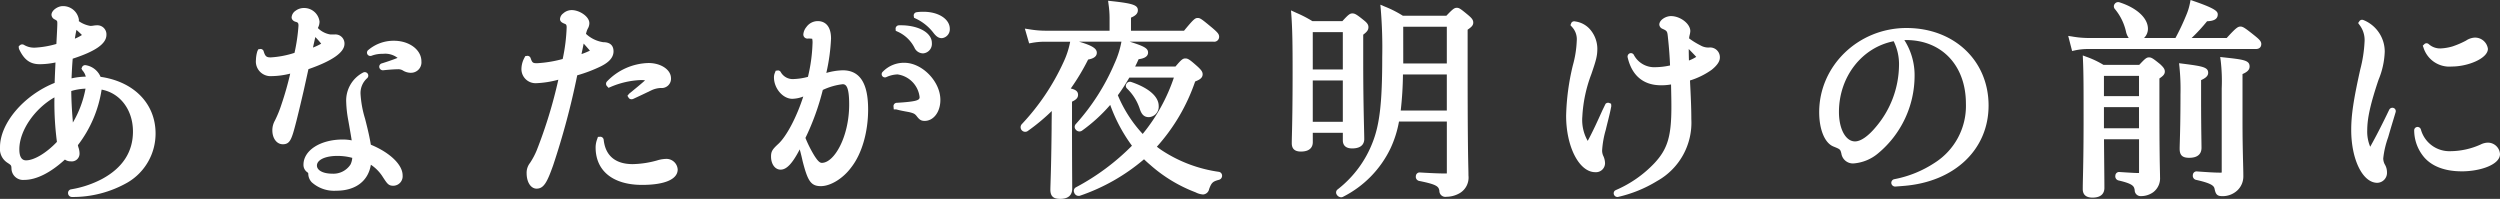 <svg xmlns="http://www.w3.org/2000/svg" preserveAspectRatio="none" width="152.332" height="12.117" viewBox="0 0 431.809 34.347">
	<rect x="0" y="0" width="431.809" height="34.347" fill="#333333" stroke="none"/>
	<title>アセット 1</title>
<g id="レイヤー_2" data-name="レイヤー 2">
	<g id="レイヤー_1-2" data-name="レイヤー 1">
		<path d="M3.884,8.182a3.93,3.93,0,0,0,2.268.54,16.65,16.65,0,0,0,4.067-.756c.108-2.016.18-3.42.18-3.815,0-.756-.036-.864-.684-1.224-.216-.108-.324-.252-.324-.36,0-.432.792-1.008,1.439-1.008a2.285,2.285,0,0,1,2.3,1.872c0,.071-.036.252-.072.468a5.657,5.657,0,0,0,2.556,1.08c.468,0,.72-.108,1.188-.108a1.059,1.059,0,0,1,1.08,1.151c0,1.3-1.908,2.521-5.795,3.744-.144,1.619-.18,2.592-.252,4.428a11.816,11.816,0,0,1,3.564-.469,3.028,3.028,0,0,0-.756-1.871q-.054-.108.108-.108a2.871,2.871,0,0,1,2.268,1.979c5.723.721,9.359,4.392,9.359,9.323a9.25,9.25,0,0,1-4.571,8.027,18.467,18.467,0,0,1-9.4,2.447c-.18,0-.216-.288-.072-.324a18.175,18.175,0,0,0,5.507-1.836c3.672-1.979,5.616-4.931,5.616-8.639,0-4-2.484-7.379-6.335-7.811a20.559,20.559,0,0,1-4.211,10.042,5.544,5.544,0,0,0,.216.828,2.9,2.9,0,0,1,.108.72c0,.576-.36.864-1.008.864a1.379,1.379,0,0,1-1.043-.468c-2.448,2.34-4.932,3.672-6.983,3.672A1.52,1.52,0,0,1,2.48,29.059c-.036-.72-.144-.863-.972-1.4A2.36,2.36,0,0,1,.5,25.424c0-4.067,4.175-8.783,9.431-10.763.036-1.477.108-2.771.18-4.5a14.1,14.1,0,0,1-3.24.433c-1.548,0-2.375-.721-3.131-2.34C3.74,8.182,3.812,8.146,3.884,8.182ZM9.9,15.992C5.936,17.9,2.84,22.147,2.84,25.783c0,1.548.576,2.412,1.656,2.412,1.548,0,3.852-1.332,5.867-3.527A50.434,50.434,0,0,1,9.9,17Zm2.16,4.752a13.169,13.169,0,0,0,.216,1.836,18.622,18.622,0,0,0,3.1-7.775,10.85,10.85,0,0,0-3.563.54C11.8,17.145,11.911,19.053,12.055,20.744Zm.252-13.282A8.64,8.64,0,0,0,14.9,6.13a16.478,16.478,0,0,0-1.98-1.872A24.2,24.2,0,0,0,12.307,7.462Z" fill="#fff"/>
		<path d="M12.428,34.022a.666.666,0,0,1-.669-.6.634.634,0,0,1,.462-.711,17.743,17.743,0,0,0,5.393-1.791c3.551-1.914,5.352-4.673,5.352-8.2,0-3.735-2.2-6.643-5.414-7.242a20.927,20.927,0,0,1-4.1,9.594,3.44,3.44,0,0,0,.146.532,3.439,3.439,0,0,1,.14.9,1.337,1.337,0,0,1-1.508,1.364,1.689,1.689,0,0,1-1.017-.308c-2.466,2.268-4.944,3.512-7.01,3.512A2.011,2.011,0,0,1,1.981,29.1c-.027-.543-.028-.553-.747-1.021A2.829,2.829,0,0,1,0,25.424c0-4.155,4.121-8.98,9.439-11.108.026-.894.063-1.735.106-2.669l.038-.857a13.408,13.408,0,0,1-2.712.3c-1.674,0-2.713-.762-3.584-2.628L3.24,8.254V7.976l.276-.22a.6.6,0,0,1,.592-.021l.017.009a3.44,3.44,0,0,0,2.027.479A16.037,16.037,0,0,0,9.738,7.59C9.825,5.964,9.9,4.527,9.9,4.15c0-.55,0-.55-.427-.786a.943.943,0,0,1-.581-.8c0-.776,1.093-1.508,1.939-1.508a2.756,2.756,0,0,1,2.8,2.372,1.727,1.727,0,0,1-.023.218,4.781,4.781,0,0,0,2.007.83,3.254,3.254,0,0,0,.519-.049,4.216,4.216,0,0,1,.669-.06,1.564,1.564,0,0,1,1.58,1.651c0,1.52-1.854,2.832-5.826,4.119-.1,1.218-.144,2.095-.2,3.4a11.913,11.913,0,0,1,2.455-.3,2.383,2.383,0,0,0-.551-1.053l-.069-.1-.125-.249.14-.311a.6.6,0,0,1,.54-.272l.134.019a3.361,3.361,0,0,1,2.49,2c5.784.837,9.5,4.65,9.5,9.779a9.789,9.789,0,0,1-4.8,8.449,19.024,19.024,0,0,1-9.649,2.525ZM16.7,14.361l.485.055c3.992.447,6.78,3.863,6.78,8.308,0,3.866-2.033,7.006-5.878,9.079a16.078,16.078,0,0,1-1.727.8,15.152,15.152,0,0,0,5.184-1.953,8.707,8.707,0,0,0,4.337-7.6c0-4.68-3.5-8.145-8.921-8.827l-.3-.038-.1-.286a2.316,2.316,0,0,0-.851-1.208,4.3,4.3,0,0,1,.2.99l.05.546H15.4a11.238,11.238,0,0,0-3.423.448l-.668.2.033-.837c.069-1.755.107-2.722.249-4.312l.03-.333.318-.1c4.5-1.417,5.445-2.559,5.445-3.268a.574.574,0,0,0-.58-.651,3.267,3.267,0,0,0-.52.049,2.972,2.972,0,0,1-1.413-.062c.136.142.271.291.406.449l.342.4-.419.319a9.1,9.1,0,0,1-2.721,1.4l-.794.295.161-1.07a23.115,23.115,0,0,1,.588-3.025l.2-.75a1.856,1.856,0,0,0-1.8-1.321,1.355,1.355,0,0,0-.879.429A1.469,1.469,0,0,1,10.9,4.15c0,.39-.063,1.65-.181,3.842l-.019.344-.327.105a16.919,16.919,0,0,1-4.221.78A5.786,5.786,0,0,1,4.8,9.094a2.324,2.324,0,0,0,2.073,1A13.541,13.541,0,0,0,10,9.675l.642-.151-.093,2.168c-.047,1.042-.089,1.969-.114,2.982l-.008.337-.315.118C5,17.053,1,21.574,1,25.424a1.888,1.888,0,0,0,.78,1.813c.916.6,1.152.871,1.2,1.8.053.715.432,1.038,1.228,1.038,1.9,0,4.254-1.255,6.638-3.533l.337-.322.345.313c.336.306.474.338.707.338.508,0,.508-.193.508-.364a2.417,2.417,0,0,0-.093-.6,4.253,4.253,0,0,1-.184-.68l-.086-.392.144-.185a20.013,20.013,0,0,0,4.111-9.8Zm-3.492-9.2c-.115.508-.189.935-.278,1.517a7.043,7.043,0,0,0,1.222-.633C13.854,5.738,13.548,5.46,13.208,5.165ZM4.5,28.7c-.648,0-2.156-.284-2.156-2.912,0-3.822,3.155-8.226,7.338-10.241L10.4,15.2V17a49.77,49.77,0,0,0,.462,7.594l.035.236-.161.175C8.673,27.247,6.226,28.7,4.5,28.7ZM9.4,16.82C5.947,18.794,3.34,22.594,3.34,25.783c0,1.269.389,1.912,1.156,1.912,1.4,0,3.524-1.275,5.338-3.193A51.511,51.511,0,0,1,9.4,17Zm2.592,7.048-.209-1.2a13.761,13.761,0,0,1-.222-1.887c-.166-1.947-.253-3.826-.253-5.435v-.376l.361-.1a11.374,11.374,0,0,1,3.7-.56h.588l-.094.58a19.072,19.072,0,0,1-3.178,7.979Zm.317-8.146c.013,1.5.1,3.208.249,4.979v.014c.009.165.019.311.029.449a18.053,18.053,0,0,0,2.185-5.851A9.733,9.733,0,0,0,12.3,15.723Z" fill="#fff"/>
		<path d="M57.779,6.454A1.072,1.072,0,0,1,59,7.569c0,1.225-2.231,2.664-6.155,4-.324,1.476-.576,2.628-.9,4.067-.36,1.548-.72,3.1-1.224,5.111-.864,3.312-1.044,3.672-1.872,3.672-.756,0-1.3-.828-1.3-1.908a2.924,2.924,0,0,1,.4-1.476,19.853,19.853,0,0,0,1.151-2.88A55.81,55.81,0,0,0,50.8,12.033a14.946,14.946,0,0,1-3.887.612,2.041,2.041,0,0,1-2.2-2.3,5.071,5.071,0,0,1,.216-1.332.075.075,0,0,1,.144,0c.288,1.044.684,1.4,1.692,1.4a16.936,16.936,0,0,0,4.535-.9,32.741,32.741,0,0,0,.756-5.075.992.992,0,0,0-.72-1.116c-.324-.072-.468-.216-.468-.324a1.05,1.05,0,0,1,.5-.756,1.878,1.878,0,0,1,1.116-.359,2.2,2.2,0,0,1,2.2,1.835c0,.612-.252.792-.36,1.3a4.69,4.69,0,0,0,2.735,1.44Zm5.291,6.7a3.911,3.911,0,0,0-1.3,3.06,18.427,18.427,0,0,0,.792,4.391c.612,2.376.828,3.456,1.044,4.752,3.2,1.26,5.436,3.312,5.436,4.932a1.147,1.147,0,0,1-1.08,1.3c-.576,0-.648-.108-1.4-1.26a7.474,7.474,0,0,0-2.916-2.7c-.144,3.06-2.2,4.823-5.58,4.823a5.315,5.315,0,0,1-3.851-1.3,1.685,1.685,0,0,1-.468-1.187.794.794,0,0,0-.324-.576,1.049,1.049,0,0,1-.5-.936c0-2.16,2.735-3.852,6.3-3.852a8.462,8.462,0,0,1,2.124.288c-.144-1.116-.288-1.872-.684-4.14a19.8,19.8,0,0,1-.36-3.168,4.964,4.964,0,0,1,2.664-4.607C63.07,12.933,63.178,13.041,63.07,13.149ZM56.195,7.678A14.688,14.688,0,0,0,54.179,5.41c-.288,1.26-.54,2.3-.792,3.6A12.08,12.08,0,0,0,56.195,7.678Zm2.052,18.754c-2.375,0-4,.863-4,2.159,0,1.152,1.26,1.908,3.168,1.908a3.983,3.983,0,0,0,3.563-1.836,3.987,3.987,0,0,0,.4-1.764A9.991,9.991,0,0,0,58.246,26.432ZM63.934,9.01a6.256,6.256,0,0,1,4.1-1.476c2.375,0,4.247,1.367,4.247,3.06a1.317,1.317,0,0,1-1.368,1.476,2.246,2.246,0,0,1-1.188-.4,2.054,2.054,0,0,0-1.043-.216c-.468,0-1.584.072-2.556.18-.144,0-.18-.18-.036-.216A31.653,31.653,0,0,0,69.477,10.2c-.648-1.008-1.62-1.4-3.348-1.4a5.609,5.609,0,0,0-2.124.359C63.9,9.189,63.826,9.081,63.934,9.01Z" fill="#fff"/>
		<path d="M58.066,32.942a5.777,5.777,0,0,1-4.221-1.46,2.176,2.176,0,0,1-.6-1.523c-.014-.063-.027-.095-.144-.192a1.537,1.537,0,0,1-.684-1.319c0-2.48,2.923-4.352,6.8-4.352a7.959,7.959,0,0,1,1.53.148c-.093-.623-.207-1.269-.395-2.339l-.188-1.075a20.261,20.261,0,0,1-.367-3.254A5.439,5.439,0,0,1,62.7,12.54l.1-.046a.618.618,0,0,1,.724.254.6.6,0,0,1-.088.739,3.435,3.435,0,0,0-1.164,2.722,18.018,18.018,0,0,0,.776,4.27c.565,2.19.8,3.3,1.005,4.514,3.295,1.358,5.489,3.464,5.489,5.291a1.642,1.642,0,0,1-1.58,1.8c-.847,0-1.053-.314-1.822-1.485a6.978,6.978,0,0,0-2.082-2.146C63.6,31.279,61.411,32.942,58.066,32.942Zm-3.825-3.055h0a1.258,1.258,0,0,0,.346.926,4.878,4.878,0,0,0,3.478,1.129c3.144,0,4.948-1.544,5.08-4.347l.038-.8.7.38a8.007,8.007,0,0,1,3.1,2.865c.679,1.034.679,1.034.986,1.034.428,0,.58-.429.58-.8,0-1.189-1.794-3.159-5.119-4.467l-.264-.1-.046-.279c-.217-1.3-.436-2.386-1.035-4.709a18.641,18.641,0,0,1-.807-4.516,5.662,5.662,0,0,1,.076-1,4.735,4.735,0,0,0-.552,2.365,19.512,19.512,0,0,0,.353,3.086l.188,1.07c.261,1.481.379,2.158.5,3.087l.093.72-.706-.169a7.99,7.99,0,0,0-2.007-.274c-3.251,0-5.8,1.473-5.8,3.352,0,.2,0,.286.321.549l.064.056a1.985,1.985,0,0,1-.053-.461c0-1.591,1.807-2.659,4.5-2.659a10.461,10.461,0,0,1,3.28.49l.367.114-.016.384a4.539,4.539,0,0,1-.448,1.967A4.465,4.465,0,0,1,57.419,31,4.175,4.175,0,0,1,54.242,29.888Zm4-2.956c-2.058,0-3.5.683-3.5,1.659,0,.843,1.072,1.408,2.668,1.408a3.521,3.521,0,0,0,3.125-1.576,3.089,3.089,0,0,0,.309-1.156A9.507,9.507,0,0,0,58.246,26.932Zm-9.4-2.016c-1.041,0-1.8-1.013-1.8-2.408a3.4,3.4,0,0,1,.44-1.681A19.653,19.653,0,0,0,48.628,18a53.954,53.954,0,0,0,1.5-5.285,13.715,13.715,0,0,1-3.22.432,2.528,2.528,0,0,1-2.7-2.8,5.5,5.5,0,0,1,.233-1.461l.036-.095.138-.276L45,8.456a.582.582,0,0,1,.519.33c.283.991.529,1.127,1.245,1.127a16.155,16.155,0,0,0,4.105-.786,31.472,31.472,0,0,0,.686-4.688c0-.463-.106-.545-.388-.646-.574-.124-.8-.5-.8-.795a1.5,1.5,0,0,1,.7-1.15,2.374,2.374,0,0,1,1.422-.465,2.672,2.672,0,0,1,2.7,2.335,2.274,2.274,0,0,1-.232,1.006c-.017.04-.035.08-.052.122a3.925,3.925,0,0,0,2.16,1.108h.72A1.567,1.567,0,0,1,59.5,7.569c0,1.472-2.094,2.943-6.227,4.378l-.022.1c-.286,1.3-.522,2.379-.818,3.7-.361,1.553-.722,3.1-1.227,5.122C50.4,23.979,50.152,24.916,48.851,24.916Zm2.608-13.572-.176.8a56.371,56.371,0,0,1-1.708,6.175,20.442,20.442,0,0,1-1.177,2.94,2.415,2.415,0,0,0-.343,1.252c0,.79.35,1.408.8,1.408.4,0,.528,0,1.388-3.3.5-2.008.861-3.553,1.221-5.1.295-1.311.531-2.386.816-3.687l.143-.65.267-.091C56.979,9.635,58.5,8.283,58.5,7.569c0-.286-.082-.615-.724-.615h-.72a2.682,2.682,0,0,1-.9-.169c.166.207.315.408.453.61l.283.413-.414.282a12.5,12.5,0,0,1-2.913,1.387l-.839.317.171-.881c.205-1.055.41-1.944.635-2.917l.357-1.56.07.067c.025-.062.051-.122.077-.182a1.3,1.3,0,0,0,.148-.605,1.727,1.727,0,0,0-1.7-1.335,1.384,1.384,0,0,0-.816.26,1.415,1.415,0,0,0-.212.2,1.491,1.491,0,0,1,1.1,1.6,33.58,33.58,0,0,1-.767,5.18l-.06.279-.271.091a17.413,17.413,0,0,1-4.693.925,2.016,2.016,0,0,1-1.552-.538c.011,1.175.581,1.771,1.7,1.771a14.393,14.393,0,0,0,3.761-.6ZM54.465,6.4c-.141.612-.275,1.2-.406,1.817a10.446,10.446,0,0,0,1.418-.672A13.422,13.422,0,0,0,54.465,6.4Zm16.452,6.173a2.692,2.692,0,0,1-1.41-.448,1.578,1.578,0,0,0-.822-.164c-.434,0-1.514.067-2.5.177h-.007a.633.633,0,0,1-.67-.536.6.6,0,0,1,.465-.662c.968-.3,1.906-.623,2.7-.941a3.5,3.5,0,0,0-2.54-.7,5.141,5.141,0,0,0-1.965.334.591.591,0,0,1-.727-.291.582.582,0,0,1,.2-.728,6.745,6.745,0,0,1,4.4-1.575c2.662,0,4.747,1.563,4.747,3.56A1.8,1.8,0,0,1,70.917,12.569Zm-4.649-.679-.028.009Zm2.67-.927a2.371,2.371,0,0,1,1.014.262c.639.319.694.344.965.344.717,0,.868-.53.868-.976,0-1.411-1.681-2.56-3.747-2.56a5.877,5.877,0,0,0-1.791.261c1.835.02,2.93.511,3.651,1.632l.316.492-.535.236C69.449,10.756,69.2,10.859,68.938,10.964Z" fill="#fff"/>
		<path d="M91.174,10.2c.324.936.576,1.224,1.584,1.224a21.948,21.948,0,0,0,4.859-.827,31.748,31.748,0,0,0,.756-5.868,1,1,0,0,0-.756-1.115c-.324-.145-.4-.216-.4-.324a.864.864,0,0,1,.36-.576,1.732,1.732,0,0,1,1.152-.468c1.188,0,2.556.972,2.556,1.764,0,.288-.036.324-.324.937a8.525,8.525,0,0,0-.324,1.079,6.283,6.283,0,0,0,3.527,1.765c.9,0,1.3.323,1.3,1.079,0,.792-.576,1.477-1.944,2.16a24.592,24.592,0,0,1-4.247,1.584,133.924,133.924,0,0,1-4.211,15.8c-1.044,2.916-1.512,3.672-2.376,3.672-.72,0-1.224-.973-1.224-2.16a2.239,2.239,0,0,1,.5-1.512,12.9,12.9,0,0,0,1.188-2.231,85.159,85.159,0,0,0,3.959-13.1,18.831,18.831,0,0,1-4.464.792,1.931,1.931,0,0,1-2.087-1.944A3.68,3.68,0,0,1,91.03,10.2.075.075,0,0,1,91.174,10.2Zm11.519-1.3c-.756-.863-1.368-1.584-2.2-2.447-.18,1.151-.54,2.735-.72,3.636A15.528,15.528,0,0,0,102.692,8.9Zm1.08,15.3c.324,3.024,2.268,4.644,5.507,4.644A17.009,17.009,0,0,0,113.6,28.2a5.361,5.361,0,0,1,1.368-.252,1.468,1.468,0,0,1,1.584,1.332c0,1.367-2.2,2.159-5.651,2.159-4.715,0-7.523-2.2-7.523-5.976a3.572,3.572,0,0,1,.252-1.295C103.664,24.092,103.736,24.092,103.772,24.2Zm1.439-9.79a9.716,9.716,0,0,1,6.8-3.024c1.836,0,3.348.937,3.384,2.088,0,.792-.4,1.188-1.3,1.225a4.692,4.692,0,0,0-1.764.432c-.972.468-1.944.936-3.2,1.512-.108.036-.18-.036-.108-.108,1.152-.936,1.944-1.583,2.592-2.159.36-.36.468-.54.468-.648,0-.288-.5-.4-1.44-.4a15.061,15.061,0,0,0-5.363,1.224C105.212,14.589,105.14,14.48,105.212,14.409Z" fill="#fff"/>
		<path d="M92.686,32.583c-1,0-1.724-1.119-1.724-2.66a2.713,2.713,0,0,1,.581-1.779A12.6,12.6,0,0,0,92.7,25.973a81.863,81.863,0,0,0,3.738-12.207,16.723,16.723,0,0,1-3.788.6,2.436,2.436,0,0,1-2.587-2.444,4.187,4.187,0,0,1,.521-1.951l.138-.276.381-.054a.582.582,0,0,1,.52.33l.025.061c.278.8.382.887,1.111.887a21.14,21.14,0,0,0,4.429-.729,30.463,30.463,0,0,0,.687-5.466c0-.435-.106-.545-.4-.638-.331-.144-.747-.329-.747-.8a1.308,1.308,0,0,1,.539-.96,2.205,2.205,0,0,1,1.473-.584c1.334,0,3.056,1.1,3.056,2.264a1.822,1.822,0,0,1-.278.951l-.094.2a5.408,5.408,0,0,0-.212.69,5.57,5.57,0,0,0,2.98,1.44h0c1.467,0,1.778.858,1.778,1.579,0,1.343-1.267,2.131-2.22,2.607A25.07,25.07,0,0,1,99.7,13.009a132.075,132.075,0,0,1-4.167,15.572C94.536,31.363,93.965,32.583,92.686,32.583Zm5.1-20.2-.189.809a85.65,85.65,0,0,1-3.985,13.181,13.436,13.436,0,0,1-1.237,2.322,1.743,1.743,0,0,0-.416,1.229c0,.979.381,1.66.724,1.66.491,0,.882-.482,1.905-3.341a132.229,132.229,0,0,0,4.193-15.736l.063-.3.293-.08a24.159,24.159,0,0,0,4.162-1.553c1.489-.744,1.662-1.332,1.662-1.71,0-.323,0-.579-.8-.579a4.588,4.588,0,0,1-1.767-.479l.279.32.8.919-.556.3a16,16,0,0,1-3,1.223l-.811.262.167-.835c.052-.262.12-.581.193-.931.177-.837.4-1.879.522-2.685l.156-1,.107.111a5.439,5.439,0,0,1,.24-.745l.1-.217c.182-.382.182-.382.182-.522,0-.4-1.032-1.264-2.056-1.264a1.253,1.253,0,0,0-.819.341c-.031.026-.058.052-.081.074a1.464,1.464,0,0,1,1.04,1.568,32.539,32.539,0,0,1-.765,5.965l-.06.3-.3.082a22.529,22.529,0,0,1-4.992.845,1.788,1.788,0,0,1-1.617-.644,2.606,2.606,0,0,0-.079.647,1.439,1.439,0,0,0,1.587,1.444,18.809,18.809,0,0,0,4.337-.775Zm3.025-4.855c-.113.591-.243,1.207-.356,1.741l-.016.073a12.858,12.858,0,0,0,1.451-.595C101.531,8.33,101.187,7.937,100.814,7.527ZM110.9,31.935c-5.024,0-8.023-2.421-8.023-6.476a4.057,4.057,0,0,1,.278-1.453l.122-.366.453-.024a.594.594,0,0,1,.518.425l.023.106c.294,2.745,2.026,4.2,5.01,4.2a16.617,16.617,0,0,0,4.188-.63,5.754,5.754,0,0,1,1.5-.27,1.949,1.949,0,0,1,2.084,1.832C117.051,30.966,114.809,31.935,110.9,31.935Zm-6.908-5.259c.544,2.724,2.994,4.259,6.908,4.259,3.559,0,5.151-.833,5.151-1.659a.984.984,0,0,0-1.084-.832,4.9,4.9,0,0,0-1.247.237,17.62,17.62,0,0,1-4.44.662C106.754,29.343,104.943,28.413,103.992,26.676Zm5.085-9.534a.566.566,0,0,1-.5-.261l-.208-.336.3-.365c1.176-.958,1.969-1.606,2.615-2.181.049-.049.09-.093.126-.131a5.834,5.834,0,0,0-.766-.039,14.653,14.653,0,0,0-5.167,1.184l-.369.158-.319-.351a.589.589,0,0,1,.045-.743,10.263,10.263,0,0,1,7.177-3.192c2.132,0,3.838,1.13,3.884,2.572a1.607,1.607,0,0,1-1.776,1.74,4.179,4.179,0,0,0-1.589.393c-.967.466-1.937.933-3.19,1.506A.832.832,0,0,1,109.077,17.142Zm1.57-4.313c.678,0,1.94,0,1.94.9,0,.285-.161.548-.614,1l-.059.052.186-.089a5.219,5.219,0,0,1,1.958-.49c.719-.029.841-.258.841-.727-.024-.759-1.189-1.588-2.884-1.588a9.473,9.473,0,0,0-4.8,1.474A13.582,13.582,0,0,1,110.647,12.829Z" fill="#fff"/>
		<path d="M134.433,12.717a2.856,2.856,0,0,0,2.664,1.44,12.2,12.2,0,0,0,2.879-.469,29.831,29.831,0,0,0,.864-6.119c0-.684,0-.972-.18-1.224-.18-.18-.54-.18-1.116-.18-.216,0-.288-.072-.288-.216a1.765,1.765,0,0,1,.4-.937,1.955,1.955,0,0,1,1.62-.863c1.152,0,1.764.863,1.764,2.52a35.843,35.843,0,0,1-.972,6.623,13.072,13.072,0,0,1,3.492-.647c2.664,0,3.887,2.016,3.887,6.263,0,3.743-1.044,7.415-2.771,9.646-1.332,1.836-3.384,3.1-4.9,3.1-1.3,0-1.764-.468-2.664-3.959-.252-1.188-.5-2.016-.828-3.312-1.439,3.023-2.52,4.427-3.455,4.427-.684,0-1.152-.756-1.152-1.764,0-.684.108-.9,1.08-1.8,1.656-1.512,3.636-5.471,4.751-9.358a7.674,7.674,0,0,1-2.664.684c-1.332,0-2.664-1.584-2.664-3.2a1.519,1.519,0,0,1,.144-.648Q134.378,12.61,134.433,12.717ZM138.572,23.8a21.279,21.279,0,0,0,1.62,3.275c.72,1.152,1.188,1.548,1.764,1.548,2.7,0,5.219-5.111,5.219-10.583,0-2.808-.432-4-1.62-4a12.182,12.182,0,0,0-3.852,1.116A42.514,42.514,0,0,1,138.572,23.8Zm14.254-11.051a4.587,4.587,0,0,1,3.383-1.4c2.844,0,5.724,2.987,5.724,5.9,0,1.764-.972,3.131-2.232,3.131-.432,0-.576-.107-1.044-.72a2.418,2.418,0,0,0-1.548-.792c-.792-.144-1.439-.252-2.231-.468-.072,0-.072-.144.036-.144,3.6-.217,4.427-.469,4.427-1.477,0-2.052-2.3-4.427-4.319-4.427a5.572,5.572,0,0,0-2.124.5C152.79,12.9,152.754,12.825,152.826,12.753Zm2.448-7.883c.4,0,.828,0,1.188.036,2.34.216,4,1.224,4,2.52a1.164,1.164,0,0,1-1.044,1.3c-.432,0-.684-.18-1.043-.756a6.516,6.516,0,0,0-3.132-2.952C155.166,4.979,155.166,4.906,155.274,4.87Zm3.1-2.268a7.2,7.2,0,0,1,1.152-.072c2.268,0,4.031,1.044,4.031,2.448a1.049,1.049,0,0,1-.9,1.115c-.36,0-.648-.216-1.08-.792a8.758,8.758,0,0,0-3.2-2.556A.075.075,0,0,1,158.37,2.6Z" fill="#fff"/>
		<path d="M141.775,32.15c-1.764,0-2.282-.977-3.148-4.334-.161-.758-.318-1.355-.492-2.015-1.289,2.472-2.279,3.5-3.307,3.5-.958,0-1.652-.952-1.652-2.264,0-.9.25-1.248,1.24-2.167,1.439-1.313,3.194-4.666,4.329-8.2a5.4,5.4,0,0,1-1.9.395c-1.626,0-3.164-1.8-3.164-3.7a2,2,0,0,1,.175-.824l.122-.324.4-.054a.555.555,0,0,1,.479.29,2.359,2.359,0,0,0,2.238,1.2,10.782,10.782,0,0,0,2.457-.38,28.037,28.037,0,0,0,.787-5.708,3.111,3.111,0,0,0-.053-.869,4.343,4.343,0,0,0-.743-.034.705.705,0,0,1-.788-.716,2.278,2.278,0,0,1,.52-1.266,2.412,2.412,0,0,1,2-1.034c.681,0,2.264.294,2.264,3.02a33.126,33.126,0,0,1-.813,5.931,11.2,11.2,0,0,1,2.833-.455c2.952,0,4.387,2.212,4.387,6.763,0,3.905-1.075,7.626-2.876,9.952C145.665,30.793,143.485,32.15,141.775,32.15Zm-2.372-5.43c.066.274.132.559.2.867.918,3.563,1.312,3.563,2.174,3.563,1.388,0,3.276-1.215,4.491-2.89,1.654-2.137,2.676-5.716,2.676-9.353,0-5.107-1.81-5.763-3.387-5.763a12.4,12.4,0,0,0-3.359.63l-.8.219.176-.808a35.366,35.366,0,0,0,.96-6.517c0-2.02-.951-2.02-1.264-2.02a1.452,1.452,0,0,0-1.22.663,1.213,1.213,0,0,0-.212.354,1.587,1.587,0,0,1,1.173.324,2.308,2.308,0,0,1,.327,1.578,29.98,29.98,0,0,1-.876,6.227l-.066.3-.3.075a12.653,12.653,0,0,1-3,.483,3.245,3.245,0,0,1-2.371-.826c.217,1.156,1.192,2.237,2.119,2.237a7.344,7.344,0,0,0,2.5-.656l.911-.316-.266.927c-1.172,4.086-3.185,8.029-4.9,9.59-.917.85-.917.95-.917,1.431,0,.709.287,1.264.652,1.264.471,0,1.374-.719,3-4.142l.6-1.257.006.022a42.376,42.376,0,0,0,2.785-7.9l.066-.245.237-.091c2.325-.892,3.229-1.149,4.031-1.149,1.863,0,2.12,2.16,2.12,4.5,0,5.8-2.726,11.083-5.719,11.083-.895,0-1.5-.683-2.188-1.783C139.644,27.141,139.522,26.932,139.4,26.721Zm-.286-2.9a20.932,20.932,0,0,0,1.5,3c.677,1.084,1.024,1.308,1.336,1.308,2.138,0,4.719-4.5,4.719-10.083,0-3.071-.538-3.5-1.12-3.5a11.05,11.05,0,0,0-3.436.992A42.657,42.657,0,0,1,139.118,23.824Zm20.583-2.94c-.674,0-.943-.265-1.441-.916-.269-.29-.4-.4-1.268-.609l-.211-.037c-.678-.122-1.267-.229-1.97-.417h-.434l-.05-.561a.578.578,0,0,1,.586-.583c3.537-.214,3.927-.475,3.927-.977a4.459,4.459,0,0,0-3.819-3.927,5.068,5.068,0,0,0-1.946.472.581.581,0,0,1-.706-.218.571.571,0,0,1,.1-.712l.033-.03a5.06,5.06,0,0,1,3.7-1.52c3.083,0,6.224,3.231,6.224,6.4C162.433,19.323,161.259,20.884,159.7,20.884Zm-2.007-2.373a2.521,2.521,0,0,1,1.332.815c.429.558.457.558.675.558.971,0,1.732-1.155,1.732-2.631,0-2.626-2.685-5.4-5.224-5.4a5.025,5.025,0,0,0-.71.044,5.532,5.532,0,0,1,4.342,4.891C159.841,17.843,159.112,18.279,157.694,18.511Zm-2.711.247-.039,0C154.944,18.754,154.97,18.759,154.983,18.758Zm4.43-9.536a1.646,1.646,0,0,1-1.468-.991,6,6,0,0,0-2.912-2.761l-.318-.142-.027-.414a.6.6,0,0,1,.426-.519l.159-.025c.413,0,.862,0,1.237.039,2.658.245,4.446,1.457,4.446,3.017A1.647,1.647,0,0,1,159.413,9.222Zm-2.451-3.75A7.923,7.923,0,0,1,158.8,7.713c.318.509.441.509.612.509.354,0,.544-.41.544-.8C159.957,6.533,158.727,5.749,156.962,5.472Zm5.691,1.122c-.611,0-1.034-.4-1.48-.992A8.261,8.261,0,0,0,158.151,3.2l-.281-.137-.054-.385a.581.581,0,0,1,.331-.519l.153-.048a7.679,7.679,0,0,1,1.223-.077c2.583,0,4.531,1.268,4.531,2.948A1.539,1.539,0,0,1,162.653,6.594ZM159.89,3.04a9.933,9.933,0,0,1,2.067,1.941c.459.612.613.612.7.612.161,0,.4-.259.4-.615C163.053,3.955,161.691,3.139,159.89,3.04Z" fill="#fff"/>
		<path d="M184.658,21.284c0,6.839.036,10.259.036,11.339,0,.827-.5,1.224-1.547,1.224-.936,0-1.224-.216-1.224-1.08,0-.756.144-3.348.216-10.511,0-1.439.036-2.88.036-4.319a32.454,32.454,0,0,1-5,4.319c-.216.144-.54-.252-.36-.432a40.112,40.112,0,0,0,7.343-10.907,15.159,15.159,0,0,0,1.152-3.491c2.556.684,3.635,1.188,3.635,1.691,0,.36-.4.576-1.332.721a38.218,38.218,0,0,1-3.528,5.795c1.368.252,1.62.4,1.62.756,0,.288-.18.468-1.044.864ZM204.744,5.806c1.656-2.016,1.908-2.2,2.124-2.2.252,0,.5.18,2.232,1.62.792.684.972.9.972,1.115s-.108.36-.468.36h-28.94a12.916,12.916,0,0,0-2.556.216l-.4-1.368a17.343,17.343,0,0,0,2.916.252h11.519V3.07a17.1,17.1,0,0,0-.18-2.376c3.671.4,4.067.685,4.067,1.08,0,.324-.252.576-1.188.936v3.1ZM203.268,12c1.08-1.3,1.26-1.4,1.476-1.4.252,0,.468.107,1.8,1.3.54.5.684.72.684.936,0,.324-.252.5-1.187.863a31.824,31.824,0,0,1-6.947,11.7,13.736,13.736,0,0,0,1.44,1.08,24.666,24.666,0,0,0,9.935,3.707c.18.036.144.36-.036.4a2.4,2.4,0,0,0-2.052,1.907c-.144.468-.324.612-.576.612a2.868,2.868,0,0,1-1.08-.324,25.165,25.165,0,0,1-7.739-4.68c-.468-.4-.936-.828-1.368-1.26a32.912,32.912,0,0,1-11.267,6.516c-.252.071-.5-.433-.288-.54a40.461,40.461,0,0,0,10.115-7.6,27.882,27.882,0,0,1-4.248-8.062,27.461,27.461,0,0,1-5.363,5.039c-.216.145-.576-.216-.4-.4a38.165,38.165,0,0,0,6.8-10.655,16.354,16.354,0,0,0,1.188-3.707c2.916.9,3.635,1.224,3.635,1.655,0,.36-.432.576-1.476.685-.324.756-.684,1.512-1.08,2.231Zm-8.495.9a32.254,32.254,0,0,1-2.268,3.491,23.065,23.065,0,0,0,4.9,7.487A31.208,31.208,0,0,0,203.448,12.9Zm2.556,5.723a9.092,9.092,0,0,0-2.34-3.707c-.108-.108.072-.324.216-.288,2.916.972,4.428,2.34,4.428,3.671a1.318,1.318,0,0,1-1.188,1.44C197.9,19.736,197.617,19.484,197.329,18.62Z" fill="#fff"/>
	<path d="M183.147,34.347c-.9,0-1.724-.191-1.724-1.58,0-.216.011-.58.03-1.153.047-1.476.135-4.223.186-9.362,0-.717.009-1.439.018-2.161,0-.306.008-.61.011-.916a34.325,34.325,0,0,1-4.206,3.489.792.792,0,0,1-1-1.192A39.662,39.662,0,0,0,183.7,10.718a14.709,14.709,0,0,0,1.118-3.377l.023-.135h-4.174a12.416,12.416,0,0,0-2.468.208l-.443.079-.739-2.552.773.118a16.869,16.869,0,0,0,2.84.246h11.019V3.07a16.484,16.484,0,0,0-.176-2.313l-.079-.628.628.068c3.67.4,4.514.691,4.514,1.577,0,.652-.549,1-1.188,1.273V5.306h9.163c1.65-2,1.915-2.2,2.36-2.2s.7.2,2.552,1.736c.837.723,1.151,1.037,1.151,1.5a.849.849,0,0,1-.968.86H195.136c2.5.79,3.161,1.137,3.161,1.875,0,.84-.986,1.064-1.632,1.148-.194.441-.393.865-.6,1.268h6.966c1-1.188,1.271-1.4,1.709-1.4.458,0,.776.213,2.133,1.423.579.54.851.871.851,1.309,0,.681-.6.976-1.292,1.246a32.643,32.643,0,0,1-6.613,11.269,11.856,11.856,0,0,0,.981.707,23.946,23.946,0,0,0,9.745,3.635.662.662,0,0,1,.538.665.717.717,0,0,1-.557.715c-1.047.277-1.271.486-1.681,1.591a1.141,1.141,0,0,1-1.044.938,3.228,3.228,0,0,1-1.29-.37,25.369,25.369,0,0,1-7.855-4.755c-.348-.294-.709-.619-1.058-.955a33.878,33.878,0,0,1-11.083,6.3.808.808,0,0,1-.976-.545.7.7,0,0,1,.3-.914,39.986,39.986,0,0,0,9.676-7.182,27.555,27.555,0,0,1-3.754-7.049,28.022,28.022,0,0,1-4.9,4.465.791.791,0,0,1-1.052-.2.705.705,0,0,1,.011-.961,37.6,37.6,0,0,0,6.695-10.493,15.843,15.843,0,0,0,1.158-3.6l.023-.13h-7.314c2.268.666,3.063,1.18,3.063,1.911,0,.812-.909,1.065-1.5,1.173a38.31,38.31,0,0,1-3,5c.744.176,1.26.431,1.26,1.094,0,.574-.4.869-1.044,1.182v3.714c0,4.893.018,8.035.029,9.822l.007,1.517C185.194,33.267,184.928,34.347,183.147,34.347Zm-.472-17.681v1.271c0,.722-.009,1.444-.018,2.166s-.018,1.436-.018,2.153c-.052,5.155-.14,7.909-.187,9.39-.018.558-.029.911-.029,1.121,0,.525,0,.58.724.58,1.047,0,1.047-.436,1.047-.724l-.007-1.511c-.011-1.789-.029-4.933-.029-9.828V16.933l.292-.134a2.411,2.411,0,0,0,.764-.433c-.033.023-.305-.073-1.222-.241l-.785-.145.473-.644a37.545,37.545,0,0,0,3.482-5.72l.115-.233.258-.04c.775-.12.911-.258.924-.272A9.782,9.782,0,0,0,185.69,8.05a17.262,17.262,0,0,1-1.079,3.07,40.747,40.747,0,0,1-5.924,9.363,29.713,29.713,0,0,0,3.122-2.888Zm3.648,16.564-.021.012Zm11.311-7.094.336.337c.431.431.893.856,1.337,1.231a24.475,24.475,0,0,0,7.585,4.591,2.556,2.556,0,0,0,.906.295,1.517,1.517,0,0,0,.1-.259,3.012,3.012,0,0,1,1.368-1.864,24.168,24.168,0,0,1-9.017-3.586,13.935,13.935,0,0,1-1.483-1.112l-.406-.343.367-.384a31.534,31.534,0,0,0,6.837-11.52l.077-.219.216-.083a2.711,2.711,0,0,0,.88-.426,3.677,3.677,0,0,0-.538-.541,9.239,9.239,0,0,0-1.458-1.161,14.065,14.065,0,0,0-1.092,1.224l-.067.08h.545l-.206.65A31.812,31.812,0,0,1,197.781,24.2l-.349.408-.382-.376a21.581,21.581,0,0,1-3.914-5.359,24.379,24.379,0,0,0,3.431,6.021l.274.341-.3.317a39.078,39.078,0,0,1-8.021,6.41,31.373,31.373,0,0,0,8.764-5.5ZM210.3,30.088l-.029.008ZM193.078,16.453a22.645,22.645,0,0,0,4.292,6.681,30.777,30.777,0,0,0,5.387-9.736h-7.693A32.361,32.361,0,0,1,193.078,16.453Zm-15.9,5.711-.007.007Zm9.37-.049-.014.015Zm7.993-14.048a17.481,17.481,0,0,1-1.111,3.269A39.633,39.633,0,0,1,188,20.44a26.564,26.564,0,0,0,3.546-3.611l.4-.491-.007-.017.171-.23a31.52,31.52,0,0,0,2.233-3.438l.087-.156H194.4l.408-.741c.362-.658.718-1.395,1.059-2.188l.116-.27.292-.03a3.33,3.33,0,0,0,.957-.2A15.675,15.675,0,0,0,194.541,8.067ZM178.406,6.158l.058.2c.3-.046.576-.079.841-.1C179.01,6.231,178.717,6.2,178.406,6.158Zm26.656.048h4.377c-.191-.187-.531-.48-.667-.6a17.662,17.662,0,0,0-1.919-1.5c-.162.114-1.3,1.5-1.723,2.015Zm-12.417,0h1.7V2.366l.321-.123c.769-.295.86-.447.868-.464a13.818,13.818,0,0,0-3-.518,14.929,14.929,0,0,1,.109,1.809Zm5.8,14.03c-.913,0-1.3-.578-1.587-1.448a8.557,8.557,0,0,0-2.216-3.516.634.634,0,0,1-.094-.773.71.71,0,0,1,.78-.359c3.067,1.021,4.806,2.532,4.806,4.156A1.808,1.808,0,0,1,198.444,20.236Zm-2.192-4.678a10.417,10.417,0,0,1,1.544,2.885l.006.019c.258.774.419.774.642.774.386,0,.688-.413.688-.94C199.132,17.341,198.077,16.354,196.252,15.559Z" fill="#fff"/>
<path d="M226.252,24.56c0,.756-.5,1.116-1.548,1.116-.864,0-1.08-.324-1.08-.937,0-1.331.144-4,.144-12.311,0-4.823-.036-7.307-.216-9.826A21.343,21.343,0,0,1,226.54,4.15h5.543c1.116-1.224,1.3-1.332,1.512-1.332.252,0,.468.108,1.583,1.008.54.432.684.612.684.864,0,.288-.108.468-.9,1.044v4.751c0,8.063.18,12.347.18,13.534,0,.756-.54,1.116-1.584,1.116-.756,0-1.116-.252-1.116-.9v-1.8h-6.191Zm6.191-19.51h-6.191V12.5h6.191Zm-6.191,16.486h6.191V13.4h-6.191Zm14.974-1.044a18.987,18.987,0,0,1-1.476,4.859,17.662,17.662,0,0,1-8.027,8.207c-.216.107-.576-.288-.4-.432a19.363,19.363,0,0,0,6.263-8.459c1.224-3.168,1.655-7.056,1.655-14.795a80.986,80.986,0,0,0-.251-8.278,18.67,18.67,0,0,1,3.167,1.619h7.883c1.152-1.224,1.368-1.367,1.584-1.367s.432.144,1.656,1.151c.54.468.684.648.684.9s-.144.4-.972.972V11.1c0,16.413.144,17.6.144,19.222a2.634,2.634,0,0,1-1.3,2.627,4.123,4.123,0,0,1-2.016.54c-.54,0-.647-.107-.72-.611-.18-1.116-.864-1.513-3.924-2.124-.18-.036-.18-.468,0-.468,2.376.144,3.563.18,4.571.18.469,0,.648-.18.648-.684V20.492Zm.611-8.135a60.784,60.784,0,0,1-.468,7.234H250.4V12.357ZM250.4,4.114h-8.531v7.343H250.4Z" fill="#fff"/>
<path d="M231.64,34.076a.912.912,0,0,1-.735-.435.666.666,0,0,1,.109-.905,18.821,18.821,0,0,0,6.109-8.251c1.2-3.1,1.621-6.921,1.621-14.612a81.123,81.123,0,0,0-.25-8.233l-.074-.828.766.322a19.056,19.056,0,0,1,3.115,1.58h7.525c1.1-1.158,1.382-1.367,1.8-1.367s.669.191,1.974,1.266c.543.47.866.785.866,1.286s-.324.777-.972,1.232V11.1c0,12.483.083,16.147.123,17.908.013.557.021.923.021,1.313a3.12,3.12,0,0,1-1.531,3.051,4.629,4.629,0,0,1-2.28.616,1.034,1.034,0,0,1-1.215-1.04c-.12-.748-.456-1.092-3.526-1.705a.725.725,0,0,1-.532-.828.647.647,0,0,1,.63-.63c2.486.149,3.622.18,4.571.18a.681.681,0,0,0,.143-.012c0-.016.006-.07.006-.172V20.992h-8.266A18.567,18.567,0,0,1,240.2,25.57,18.148,18.148,0,0,1,231.958,34,.7.7,0,0,1,231.64,34.076Zm.01-.568-.007.006Zm16.227-2.585A2.242,2.242,0,0,1,249.6,32.8a1.9,1.9,0,0,0,.036.192,1.012,1.012,0,0,1,.19,0,3.668,3.668,0,0,0,1.75-.464,2.153,2.153,0,0,0,1.062-2.2c0-.384-.008-.743-.021-1.291-.04-1.764-.123-5.436-.123-17.931V4.608l.215-.148a5.391,5.391,0,0,0,.77-.6c-.027-.017-.128-.143-.523-.485a11.84,11.84,0,0,0-1.352-1.032c-.126.074-.9.9-1.2,1.213l-.055.058h.551V29.779a1.043,1.043,0,0,1-1.148,1.184C249.24,30.963,248.671,30.954,247.877,30.923ZM239.562,2.384c.157,2.034.184,3.729.184,7.489,0,7.829-.442,11.748-1.689,14.976a19.14,19.14,0,0,1-4.733,7.176,16.839,16.839,0,0,0,5.977-6.891,18.361,18.361,0,0,0,1.435-4.732l.14-.876a59.288,59.288,0,0,0,.463-7.175l.036-.894V3.614h.484A16.919,16.919,0,0,0,239.562,2.384Zm2.376,16.708H249.9V12.857h-7.576A60.563,60.563,0,0,1,241.938,19.092Zm.436-8.135H249.9V4.614h-7.531ZM224.7,26.176c-1.063,0-1.58-.47-1.58-1.437,0-.383.012-.876.029-1.58.043-1.794.115-4.8.115-10.73,0-4.7-.031-7.224-.214-9.79l-.061-.842.969.443a20.763,20.763,0,0,1,2.721,1.41h5.18c1.047-1.141,1.307-1.332,1.732-1.332s.73.178,1.9,1.118c.525.42.87.734.87,1.254s-.29.837-.9,1.3v4.5c0,5.82.1,9.713.146,11.8.021.826.034,1.4.034,1.729,0,.6-.271,1.616-2.084,1.616-1.335,0-1.616-.762-1.616-1.4v-1.3h-5.191V24.56C226.752,25.163,226.486,26.176,224.7,26.176Zm-.6-22.77c.137,2.331.162,4.811.162,9.022,0,5.945-.072,8.955-.115,10.754-.017.693-.028,1.179-.028,1.557,0,.335,0,.437.58.437,1.048,0,1.048-.371,1.048-.616V4.55h.484A17.226,17.226,0,0,0,224.106,3.406Zm8.837,18.529v2.3c0,.25,0,.4.616.4,1.084,0,1.084-.4,1.084-.616,0-.327-.014-.891-.034-1.705-.051-2.1-.146-6-.146-11.829V5.479l.206-.149c.694-.5.694-.593.694-.64s-.1-.154-.5-.474a5.444,5.444,0,0,0-1.271-.9,13.68,13.68,0,0,0-1.143,1.169l-.057.063h.548Zm-6.191-.9h5.191V13.9h-5.191Zm0-9.035h5.191V5.55h-5.191Z" fill="#fff"/>
<path d="M271.946,4.187a3.652,3.652,0,0,1,2.447,1.367A4.692,4.692,0,0,1,275.4,8.361c0,1.225-.181,1.872-1.009,4.284a24.609,24.609,0,0,0-1.583,7.486c0,2.448.359,3.672,1.476,5.147,1.224-2.124,2.3-4.607,3.384-6.983.071-.071.144-.071.144.036-.252,1.3-.611,2.556-.936,3.96a16.771,16.771,0,0,0-.648,3.672,2.683,2.683,0,0,0,.288,1.26,2.633,2.633,0,0,1,.216.936,1.071,1.071,0,0,1-1.187,1.08c-2.483,0-4.535-4.176-4.535-9.251a40.276,40.276,0,0,1,1.151-8.6,19.032,19.032,0,0,0,.685-4.355,3.577,3.577,0,0,0-.973-2.735C271.8,4.222,271.837,4.15,271.946,4.187Zm9.827,5.543a4.468,4.468,0,0,0,4.211,2.376,13.358,13.358,0,0,0,2.988-.4c-.036-1.439-.181-3.455-.36-5.075-.145-1.512-.252-1.655-1.3-2.124-.108-.071-.216-.144-.216-.252,0-.432.792-.972,1.512-.972,1.368,0,2.844,1.116,2.844,2.088a4.408,4.408,0,0,1-.145.756,3.6,3.6,0,0,0-.071.756,14.513,14.513,0,0,0,2.231,1.4,3.212,3.212,0,0,0,1.691.432c.9,0,1.4.432,1.4,1.224,0,.5-.432,1.08-1.224,1.728a13.546,13.546,0,0,1-3.96,1.872c.145,2.771.252,5,.252,7.02a11.05,11.05,0,0,1-5.651,10.259,21.863,21.863,0,0,1-6.623,2.7c-.108,0-.18-.144-.108-.216a20.623,20.623,0,0,0,6.876-4.787c2.375-2.556,3.06-4.859,3.06-10.079,0-1.368-.036-2.556-.072-4.464a8.771,8.771,0,0,1-2.231.252c-2.772,0-4.571-1.512-5.256-4.391C281.592,9.693,281.7,9.621,281.773,9.729Zm9.467,1.439a7.832,7.832,0,0,0,2.483-1.26c-.756-.9-1.62-1.691-2.52-2.7C291.167,8.506,291.2,9.621,291.24,11.169Z" fill="#fff"/>
<path d="M279.424,34.022h-.063a.638.638,0,0,1-.587-.4.613.613,0,0,1,.123-.67l.145-.1a20.147,20.147,0,0,0,6.72-4.674c2.271-2.442,2.927-4.627,2.927-9.739,0-.987-.019-1.88-.043-3.019l-.017-.834a9.146,9.146,0,0,1-1.744.141c-3.014,0-5-1.651-5.742-4.775a.612.612,0,0,1,.327-.728.578.578,0,0,1,.72.227l0,.006a3.985,3.985,0,0,0,3.791,2.147,12.08,12.08,0,0,0,2.476-.3c-.05-1.365-.183-3.162-.345-4.621-.127-1.329-.127-1.329-1-1.723a.857.857,0,0,1-.511-.708c0-.793,1.106-1.472,2.012-1.472,1.625,0,3.344,1.33,3.344,2.588a2.992,2.992,0,0,1-.107.653l-.049.211a2.86,2.86,0,0,0-.053.4,13.5,13.5,0,0,0,1.948,1.2,2.733,2.733,0,0,0,1.468.379,1.688,1.688,0,0,1,1.9,1.724c0,.658-.447,1.33-1.407,2.114A13.163,13.163,0,0,1,291.9,13.9c.134,2.576.233,4.724.233,6.669a11.534,11.534,0,0,1-5.89,10.685,22.422,22.422,0,0,1-6.761,2.758ZM289.6,13.351l.041,2.05c.024,1.147.043,2.046.043,3.04,0,5.352-.746,7.786-3.193,10.42a18.668,18.668,0,0,1-3.458,2.938,17.5,17.5,0,0,0,2.678-1.4,10.617,10.617,0,0,0,5.421-9.838c0-2.015-.109-4.264-.251-6.993l-.02-.378.357-.122a13.117,13.117,0,0,0,3.823-1.8c.887-.726,1.021-1.144,1.021-1.326,0-.357-.107-.724-.9-.724a3.547,3.547,0,0,1-1.74-.4c.234.25.463.5.684.766l.334.4-.41.318a8.381,8.381,0,0,1-2.62,1.336l-.653.235-.029-1.233c-.031-1.28-.056-2.292-.023-3.445l.035-1.258.082.092.054-.231a2.72,2.72,0,0,0,.081-.425c0-.656-1.212-1.588-2.344-1.588a1.464,1.464,0,0,0-.9.349c1.063.513,1.242.875,1.394,2.451.184,1.655.326,3.664.362,5.11l.01.409-.4.091c-2.912.666-4.705.578-6.146-.449a4.37,4.37,0,0,0,3.946,1.981A8.241,8.241,0,0,0,289,13.489Zm2.085-4.887c0,.63.017,1.268.034,1.988a6.877,6.877,0,0,0,1.263-.628c-.3-.335-.621-.664-.954-1.006Zm-9.575,1.253v0Zm-6.568,20.022c-2.776,0-5.035-4.374-5.035-9.751a40.559,40.559,0,0,1,1.161-8.7,18.315,18.315,0,0,0,.675-4.256,3.1,3.1,0,0,0-.849-2.406l-.244-.279.165-.409a.565.565,0,0,1,.629-.238,4.118,4.118,0,0,1,2.734,1.543,5.159,5.159,0,0,1,1.12,3.122c0,1.3-.2,2-1.036,4.446a24.055,24.055,0,0,0-1.556,7.324,7.23,7.23,0,0,0,.931,4.2c.894-1.645,1.724-3.48,2.529-5.264l.546-1.129a.6.6,0,0,1,.653-.154l.309.128.035.416c-.167.908-.366,1.706-.573,2.534-.125.5-.253,1.008-.375,1.538a16.286,16.286,0,0,0-.636,3.56,2.2,2.2,0,0,0,.248,1.063,3.228,3.228,0,0,1,.256,1.133A1.566,1.566,0,0,1,275.545,29.739ZM272.96,5.01a4.459,4.459,0,0,1,.386,2.02,19.612,19.612,0,0,1-.7,4.468,39.684,39.684,0,0,0-1.139,8.491c0,4.743,1.848,8.751,4.035,8.751a.6.6,0,0,0,.688-.58,2.142,2.142,0,0,0-.187-.768,3.1,3.1,0,0,1-.317-1.428,16.09,16.09,0,0,1,.611-3.565c-.519,1.087-1.055,2.147-1.621,3.131l-.377.653-.455-.6c-1.194-1.578-1.577-2.9-1.577-5.449a24.937,24.937,0,0,1,1.608-7.645c.81-2.358.983-2.973.983-4.126a4.206,4.206,0,0,0-.9-2.5A3.151,3.151,0,0,0,272.96,5.01Z" fill="#fff"/>
<path d="M327.317,31.435a19.74,19.74,0,0,0,7.091-2.88A12.146,12.146,0,0,0,340.059,17.9c0-6.8-4.428-11.482-10.835-11.482a7.621,7.621,0,0,0-1.187.072,10.95,10.95,0,0,1,2.159,6.623c0,4.967-2.483,10.223-6.083,12.958a6.99,6.99,0,0,1-3.923,1.656,1.517,1.517,0,0,1-1.656-1.332c-.252-.972-.324-1.008-1.655-1.548-1.3-.5-2.16-2.735-2.16-5.472,0-7.7,6.515-14.038,14.578-14.038,7.883,0,13.679,5.472,13.679,12.887,0,7.595-5.9,12.742-14.219,13.39q-.647.054-1.4.108C327.136,31.723,327.1,31.471,327.317,31.435ZM317.13,19.34c0,3.24,1.367,5.58,3.275,5.58,1.188,0,2.592-.973,4.067-2.772a17.1,17.1,0,0,0,4.031-10.69,9.361,9.361,0,0,0-1.151-4.9C321.377,7.534,317.13,12.861,317.13,19.34Z" fill="#fff"/>
<path d="M327.386,32.222a.673.673,0,0,1-.713-.594.643.643,0,0,1,.543-.684,19.146,19.146,0,0,0,6.909-2.8A11.631,11.631,0,0,0,339.559,17.9c0-6.569-4.153-10.982-10.335-10.982-.105,0-.2,0-.3,0a11.26,11.26,0,0,1,1.771,6.193,17.432,17.432,0,0,1-6.28,13.356,7.456,7.456,0,0,1-4.226,1.758,2.011,2.011,0,0,1-2.139-1.7c-.192-.74-.192-.74-1.36-1.215-1.5-.582-2.473-2.913-2.473-5.935,0-8.017,6.764-14.538,15.078-14.538,8.216,0,14.179,5.63,14.179,13.387,0,7.623-5.9,13.2-14.68,13.888-.431.036-.9.073-1.406.109Zm1.838-26.3c6.674,0,11.335,4.928,11.335,11.982a12.581,12.581,0,0,1-5.88,11.074,16.7,16.7,0,0,1-3.361,1.778c6.86-1.406,11.157-6.124,11.157-12.528,0-7.178-5.542-12.387-13.179-12.387-7.763,0-14.078,6.073-14.078,13.538,0,2.485.774,4.591,1.842,5.006,1.408.571,1.649.7,1.958,1.888.194.725.479.958,1.172.958A6.557,6.557,0,0,0,323.8,25.68c3.474-2.64,5.894-7.8,5.894-12.566a10.277,10.277,0,0,0-1.006-4.55A11,11,0,0,1,329,11.457a17.494,17.494,0,0,1-4.154,11.019c-1.6,1.95-3.1,2.944-4.444,2.944-2.223,0-3.775-2.5-3.775-6.08,0-6.687,4.476-12.269,10.643-13.271l.347-.057.016.027L327.97,6A8.071,8.071,0,0,1,329.224,5.918Zm-2.142,1.2c-5.5,1.076-9.452,6.156-9.452,12.222,0,2.943,1.167,5.08,2.775,5.08,1,0,2.312-.92,3.681-2.59A16.7,16.7,0,0,0,328,11.457,8.956,8.956,0,0,0,327.082,7.118Z" fill="#fff"/>
<path d="M384.826,7.065c1.655-1.835,1.943-1.979,2.159-1.979s.5.145,2.16,1.476c.756.612.936.828.936,1.044,0,.252-.107.36-.468.36H360.852a11.091,11.091,0,0,0-2.592.252l-.359-1.4a17.027,17.027,0,0,0,2.915.252h15.227a39.09,39.09,0,0,0,2.016-4.211,10.717,10.717,0,0,0,.684-2.2c2.521.864,3.816,1.477,3.816,1.836,0,.468-.433.648-1.584.685a27.764,27.764,0,0,1-3.744,3.887ZM362.9,23.552c.036,5.111.072,7.307.072,8.927,0,.792-.5,1.152-1.548,1.152-.864,0-1.187-.288-1.187-.973,0-1.691.144-4.427.144-12.166,0-5.327,0-7.739-.107-10.187a15.574,15.574,0,0,1,2.915,1.4h6.516c1.079-1.151,1.26-1.3,1.476-1.3.252,0,.468.145,1.584,1.044.5.468.647.685.647.9,0,.252-.18.432-.936.936v4.68c0,10.114.107,11.482.107,12.634a2.512,2.512,0,0,1-.972,2.2,3.13,3.13,0,0,1-1.871.576c-.36,0-.469-.145-.54-.612-.181-.972-.54-1.476-3.2-2.088-.18-.036-.18-.468,0-.468,1.728.108,2.7.18,3.456.18.359,0,.5-.18.5-.647V23.552Zm7.056-10.942H362.9v4.5h7.056ZM362.9,22.651h7.056V18.009H362.9Zm4.788-17.313A9.741,9.741,0,0,0,365.64,1.2c-.108-.144.107-.4.287-.323,2.88.936,4.572,2.556,4.572,4.1a1.633,1.633,0,0,1-1.548,1.655C368.267,6.634,367.944,6.31,367.692,5.338Zm11.986,11.23c0,5.4.071,8.135.071,8.963,0,.864-.539,1.224-1.619,1.224-.9,0-1.152-.216-1.152-1.079,0-.792.145-3.456.145-9.359a38.672,38.672,0,0,0-.181-4.823c3.384.432,3.96.612,3.96,1.08,0,.288-.288.54-1.224.936Zm7.163,4.319c0,5.111.144,7.919.144,9.575a2.827,2.827,0,0,1-.9,2.088,3.193,3.193,0,0,1-2.268.828c-.576,0-.648-.108-.792-.756-.181-.9-.685-1.4-3.636-2.052-.18-.036-.18-.469,0-.469,1.907.145,3.239.217,4.1.217.611,0,.756-.145.756-.648v-14.4a30.679,30.679,0,0,0-.18-4.859c3.6.4,4,.54,4,1.08,0,.324-.252.576-1.224.972Z" fill="#fff"/>
<path d="M361.428,34.131c-1.12,0-1.687-.5-1.687-1.473,0-.542.015-1.19.034-2.073.044-1.922.109-4.824.109-10.093,0-5.307,0-7.729-.107-10.165l-.032-.753.706.263a15.608,15.608,0,0,1,2.876,1.372h6.164c.98-1.043,1.254-1.3,1.692-1.3s.738.221,1.9,1.154c.563.521.834.853.834,1.29,0,.494-.335.791-.936,1.2v4.413c0,7.557.061,10.27.09,11.573.011.459.018.767.018,1.061a3,3,0,0,1-1.168,2.594,3.63,3.63,0,0,1-2.175.679,1.016,1.016,0,0,1-1.034-1.037c-.119-.64-.2-1.073-2.822-1.676a.723.723,0,0,1-.518-.825.647.647,0,0,1,.63-.63l.811.051c1.262.08,2.024.129,2.642.129a1.1,1.1,0,0,0,.008-.147V24.052h-6.052c.016,2.207.032,3.843.044,5.119.015,1.474.024,2.468.024,3.308C363.476,33.1,363.211,34.131,361.428,34.131Zm-.622-23.083c.078,2.227.078,4.673.078,9.444,0,5.279-.065,8.189-.109,10.115-.02.874-.034,1.515-.034,2.051,0,.314,0,.473.688.473,1.048,0,1.048-.377,1.048-.652,0-.838-.01-1.829-.024-3.3-.013-1.372-.03-3.159-.048-5.625l0-.5h0V12.109h.481A15.486,15.486,0,0,0,360.806,11.048Zm7.44,19.8a2.248,2.248,0,0,1,1.448,1.824,2.022,2.022,0,0,0,.039.2,2.655,2.655,0,0,0,1.576-.468,2.028,2.028,0,0,0,.776-1.8c0-.287-.007-.588-.017-1.038-.029-1.308-.091-4.027-.091-11.6V13.025l.223-.148a3.466,3.466,0,0,0,.723-.555c-.022.021-.081-.112-.5-.5a8.317,8.317,0,0,0-1.244-.91c-.1.063-.759.762-1.11,1.138l-.056.059h.442V29.743c0,1-.629,1.147-1,1.147C369.108,30.891,368.724,30.877,368.247,30.851Zm-2.148-.662.021,0ZM363.4,22.151h6.056V18.509H363.4Zm0-5.543h6.056v-3.5H363.4Zm20.414,17.271c-.878,0-1.1-.354-1.28-1.147-.1-.521-.2-1-3.255-1.672a.724.724,0,0,1-.522-.826.647.647,0,0,1,.63-.631c1.977.148,3.269.217,4.1.217a1.485,1.485,0,0,0,.256-.017c0-.021,0-.065,0-.132v-14.4a30.467,30.467,0,0,0-.175-4.793l-.086-.634.636.07c3.411.376,4.44.489,4.44,1.577,0,.65-.549,1.006-1.224,1.3v8.091c0,3.251.058,5.563.1,7.251.024.964.043,1.72.043,2.324a3.307,3.307,0,0,1-1.06,2.454A3.718,3.718,0,0,1,383.818,33.879Zm-1.927-3.11a2.276,2.276,0,0,1,1.625,1.756,2.827,2.827,0,0,0,.1.357,1.019,1.019,0,0,1,.205,0,2.7,2.7,0,0,0,1.937-.7,2.312,2.312,0,0,0,.73-1.713c0-.6-.019-1.346-.043-2.3-.042-1.692-.1-4.012-.1-7.275V12.129l.312-.127c.795-.323.9-.478.913-.5a12.192,12.192,0,0,0-2.923-.517,39.6,39.6,0,0,1,.106,4.292v14.4c0,1.018-.671,1.148-1.256,1.148C383.075,30.819,382.547,30.8,381.891,30.769Zm-2.4-.687.014,0Zm-1.358-2.826c-1.189,0-1.652-.442-1.652-1.579,0-.215.011-.567.025-1.082.042-1.386.119-3.964.119-8.277a38.638,38.638,0,0,0-.178-4.77l-.068-.63.629.08c3.412.436,4.4.6,4.4,1.576,0,.6-.549.957-1.224,1.263v2.732c0,3.876.037,6.378.058,7.786.008.556.014.942.014,1.177C380.25,26.317,379.882,27.255,378.13,27.255ZM377.5,12.069c.1,1.078.121,2.069.121,4.247,0,4.328-.077,6.917-.119,8.308-.015.5-.025.843-.025,1.052,0,.558,0,.579.652.579,1.119,0,1.119-.4,1.119-.724,0-.231-.006-.613-.014-1.162-.021-1.41-.058-3.917-.058-7.8V13.178l.306-.13a3.816,3.816,0,0,0,.863-.451A16.259,16.259,0,0,0,377.5,12.069ZM357.9,8.808,357.228,6.2l.75.117a16.484,16.484,0,0,0,2.838.246h6.869a3.041,3.041,0,0,1-.478-1.1V5.457a9.255,9.255,0,0,0-1.934-3.919.692.692,0,0,1-.007-.871.725.725,0,0,1,.848-.256c3,.974,4.886,2.729,4.886,4.567a2.208,2.208,0,0,1-.679,1.587h5.43A40.055,40.055,0,0,0,377.6,2.659a10.257,10.257,0,0,0,.653-2.1L378.363,0l.541.186c3.849,1.319,4.154,1.808,4.154,2.309,0,1.012-1.1,1.144-1.844,1.177a30.2,30.2,0,0,1-2.671,2.895H384.6c1.638-1.806,1.961-1.979,2.381-1.979.4,0,.732.187,2.474,1.586.78.633,1.122.959,1.122,1.434,0,.259-.095.86-.968.86H360.852a10.528,10.528,0,0,0-2.487.241Zm.676-1.392.057.22c.313-.055.6-.093.882-.119C359.212,7.493,358.906,7.46,358.571,7.416Zm26.567.05h4.293c-.111-.106-.3-.271-.6-.516a15.5,15.5,0,0,0-1.861-1.366A15.976,15.976,0,0,0,385.2,7.4Zm-6.03-6.15a11.749,11.749,0,0,1-.588,1.731c-.407.96-1,2.354-1.766,3.768l.15-.129a27.288,27.288,0,0,0,3.686-3.828l.145-.172.224-.007a3.383,3.383,0,0,0,1.024-.131A13.563,13.563,0,0,0,379.108,1.315Zm-10.932,3.9c.239.918.464.918.775.918A1.134,1.134,0,0,0,370,4.979c0-1.207-1.288-2.456-3.35-3.307A11.257,11.257,0,0,1,368.176,5.216Zm-2.4-3.865.026.009Z" fill="#fff"/>
<path d="M408.056,3.935a5.413,5.413,0,0,1,3.348,5,13.21,13.21,0,0,1-1.044,4.68c-1.439,4.283-1.979,6.767-1.979,8.927a7.439,7.439,0,0,0,.972,3.888c1.3-2.232,2.592-4.788,3.779-7.271a.1.1,0,0,1,.181.072c-.36,1.224-.612,1.979-1.3,4.355a15.38,15.38,0,0,0-.864,3.779,2.825,2.825,0,0,0,.288,1.188,2.2,2.2,0,0,1,.359,1.188,1.236,1.236,0,0,1-1.187,1.332c-2.2,0-4-3.852-4-8.64,0-2.556.4-5.147,1.548-10.33a23.532,23.532,0,0,0,.756-4.9,4.777,4.777,0,0,0-.973-3.2C407.912,3.935,407.947,3.9,408.056,3.935Zm9.611,18.573a5.568,5.568,0,0,0,5.579,4.1,13.381,13.381,0,0,0,5.4-1.187,2.522,2.522,0,0,1,1.044-.288,1.615,1.615,0,0,1,1.619,1.476c0,1.3-2.88,2.483-6.119,2.483-2.735,0-4.823-.792-6.083-2.231a6.729,6.729,0,0,1-1.62-4.355C417.486,22.4,417.631,22.4,417.667,22.508ZM419.179,8a3.448,3.448,0,0,0,2.339.863,9.237,9.237,0,0,0,2.2-.359,15.592,15.592,0,0,0,2.447-1.044,2.556,2.556,0,0,1,1.3-.468c.828,0,1.764.684,1.764,1.439,0,1.224-3.06,2.556-5.723,2.556a4.181,4.181,0,0,1-4.428-2.916C419.034,8,419.106,7.93,419.179,8Z" fill="#fff"/>
<path d="M410.611,31.575c-2.521,0-4.5-4.015-4.5-9.14,0-2.56.394-5.193,1.56-10.438a23.148,23.148,0,0,0,.744-4.787,4.274,4.274,0,0,0-.878-2.91l-.233-.322.257-.371a.573.573,0,0,1,.648-.146l.008,0A5.873,5.873,0,0,1,411.9,8.938a13.781,13.781,0,0,1-1.07,4.84c-1.405,4.182-1.953,6.641-1.953,8.767a6.632,6.632,0,0,0,.515,2.8c1.011-1.8,2.091-3.906,3.285-6.4a.617.617,0,0,1,.8-.277.591.591,0,0,1,.3.72c-.125.424-.239.8-.365,1.214-.226.742-.486,1.6-.926,3.126a15.471,15.471,0,0,0-.845,3.641,2.319,2.319,0,0,0,.248.99,2.636,2.636,0,0,1,.4,1.386A1.726,1.726,0,0,1,410.611,31.575ZM409.124,5.123a6.171,6.171,0,0,1,.3,2.087,23.861,23.861,0,0,1-.768,5c-1.148,5.168-1.536,7.747-1.536,10.225,0,4.869,1.808,8.14,3.5,8.14a.744.744,0,0,0,.688-.832c0-.249,0-.352-.307-.965a3.347,3.347,0,0,1-.341-1.411,15.218,15.218,0,0,1,.856-3.827q-.894,1.712-1.724,3.143l-.46.792-.418-.814a7.89,7.89,0,0,1-1.026-4.116c0-2.244.563-4.792,2.006-9.086A12.664,12.664,0,0,0,410.9,8.938,5.116,5.116,0,0,0,409.124,5.123Zm3.708,13.968-.006.019Zm12.357,10.5c-2.851,0-5.084-.831-6.459-2.4a7.243,7.243,0,0,1-1.743-4.656.582.582,0,0,1,.481-.6.606.606,0,0,1,.67.407,5.1,5.1,0,0,0,5.107,3.77,12.885,12.885,0,0,0,5.218-1.153,2.947,2.947,0,0,1,1.226-.322,2.1,2.1,0,0,1,2.119,1.976C431.809,28.454,428.373,29.595,425.189,29.595Zm-6.648-4.526a5.735,5.735,0,0,0,.942,1.467c1.179,1.347,3.152,2.06,5.706,2.06,3.26,0,5.619-1.185,5.619-1.983a1.125,1.125,0,0,0-1.119-.976,2.062,2.062,0,0,0-.847.247,13.945,13.945,0,0,1-5.6,1.229A5.913,5.913,0,0,1,418.541,25.068ZM423.5,11.489a4.678,4.678,0,0,1-4.9-3.245l-.129-.354.32-.312a.567.567,0,0,1,.709.042,2.94,2.94,0,0,0,2.017.746,8.718,8.718,0,0,0,2.07-.343,15.258,15.258,0,0,0,2.35-1.008,2.953,2.953,0,0,1,1.52-.521,2.244,2.244,0,0,1,2.264,1.939C429.721,10.079,426.3,11.489,423.5,11.489ZM420.23,9.171a3.848,3.848,0,0,0,3.268,1.318c2.642,0,5.223-1.3,5.223-2.056,0-.439-.673-.939-1.264-.939a2.085,2.085,0,0,0-1.042.4,16.281,16.281,0,0,1-2.556,1.092A5.973,5.973,0,0,1,420.23,9.171Z" fill="#fff"/>
</g>
</g>
</svg>